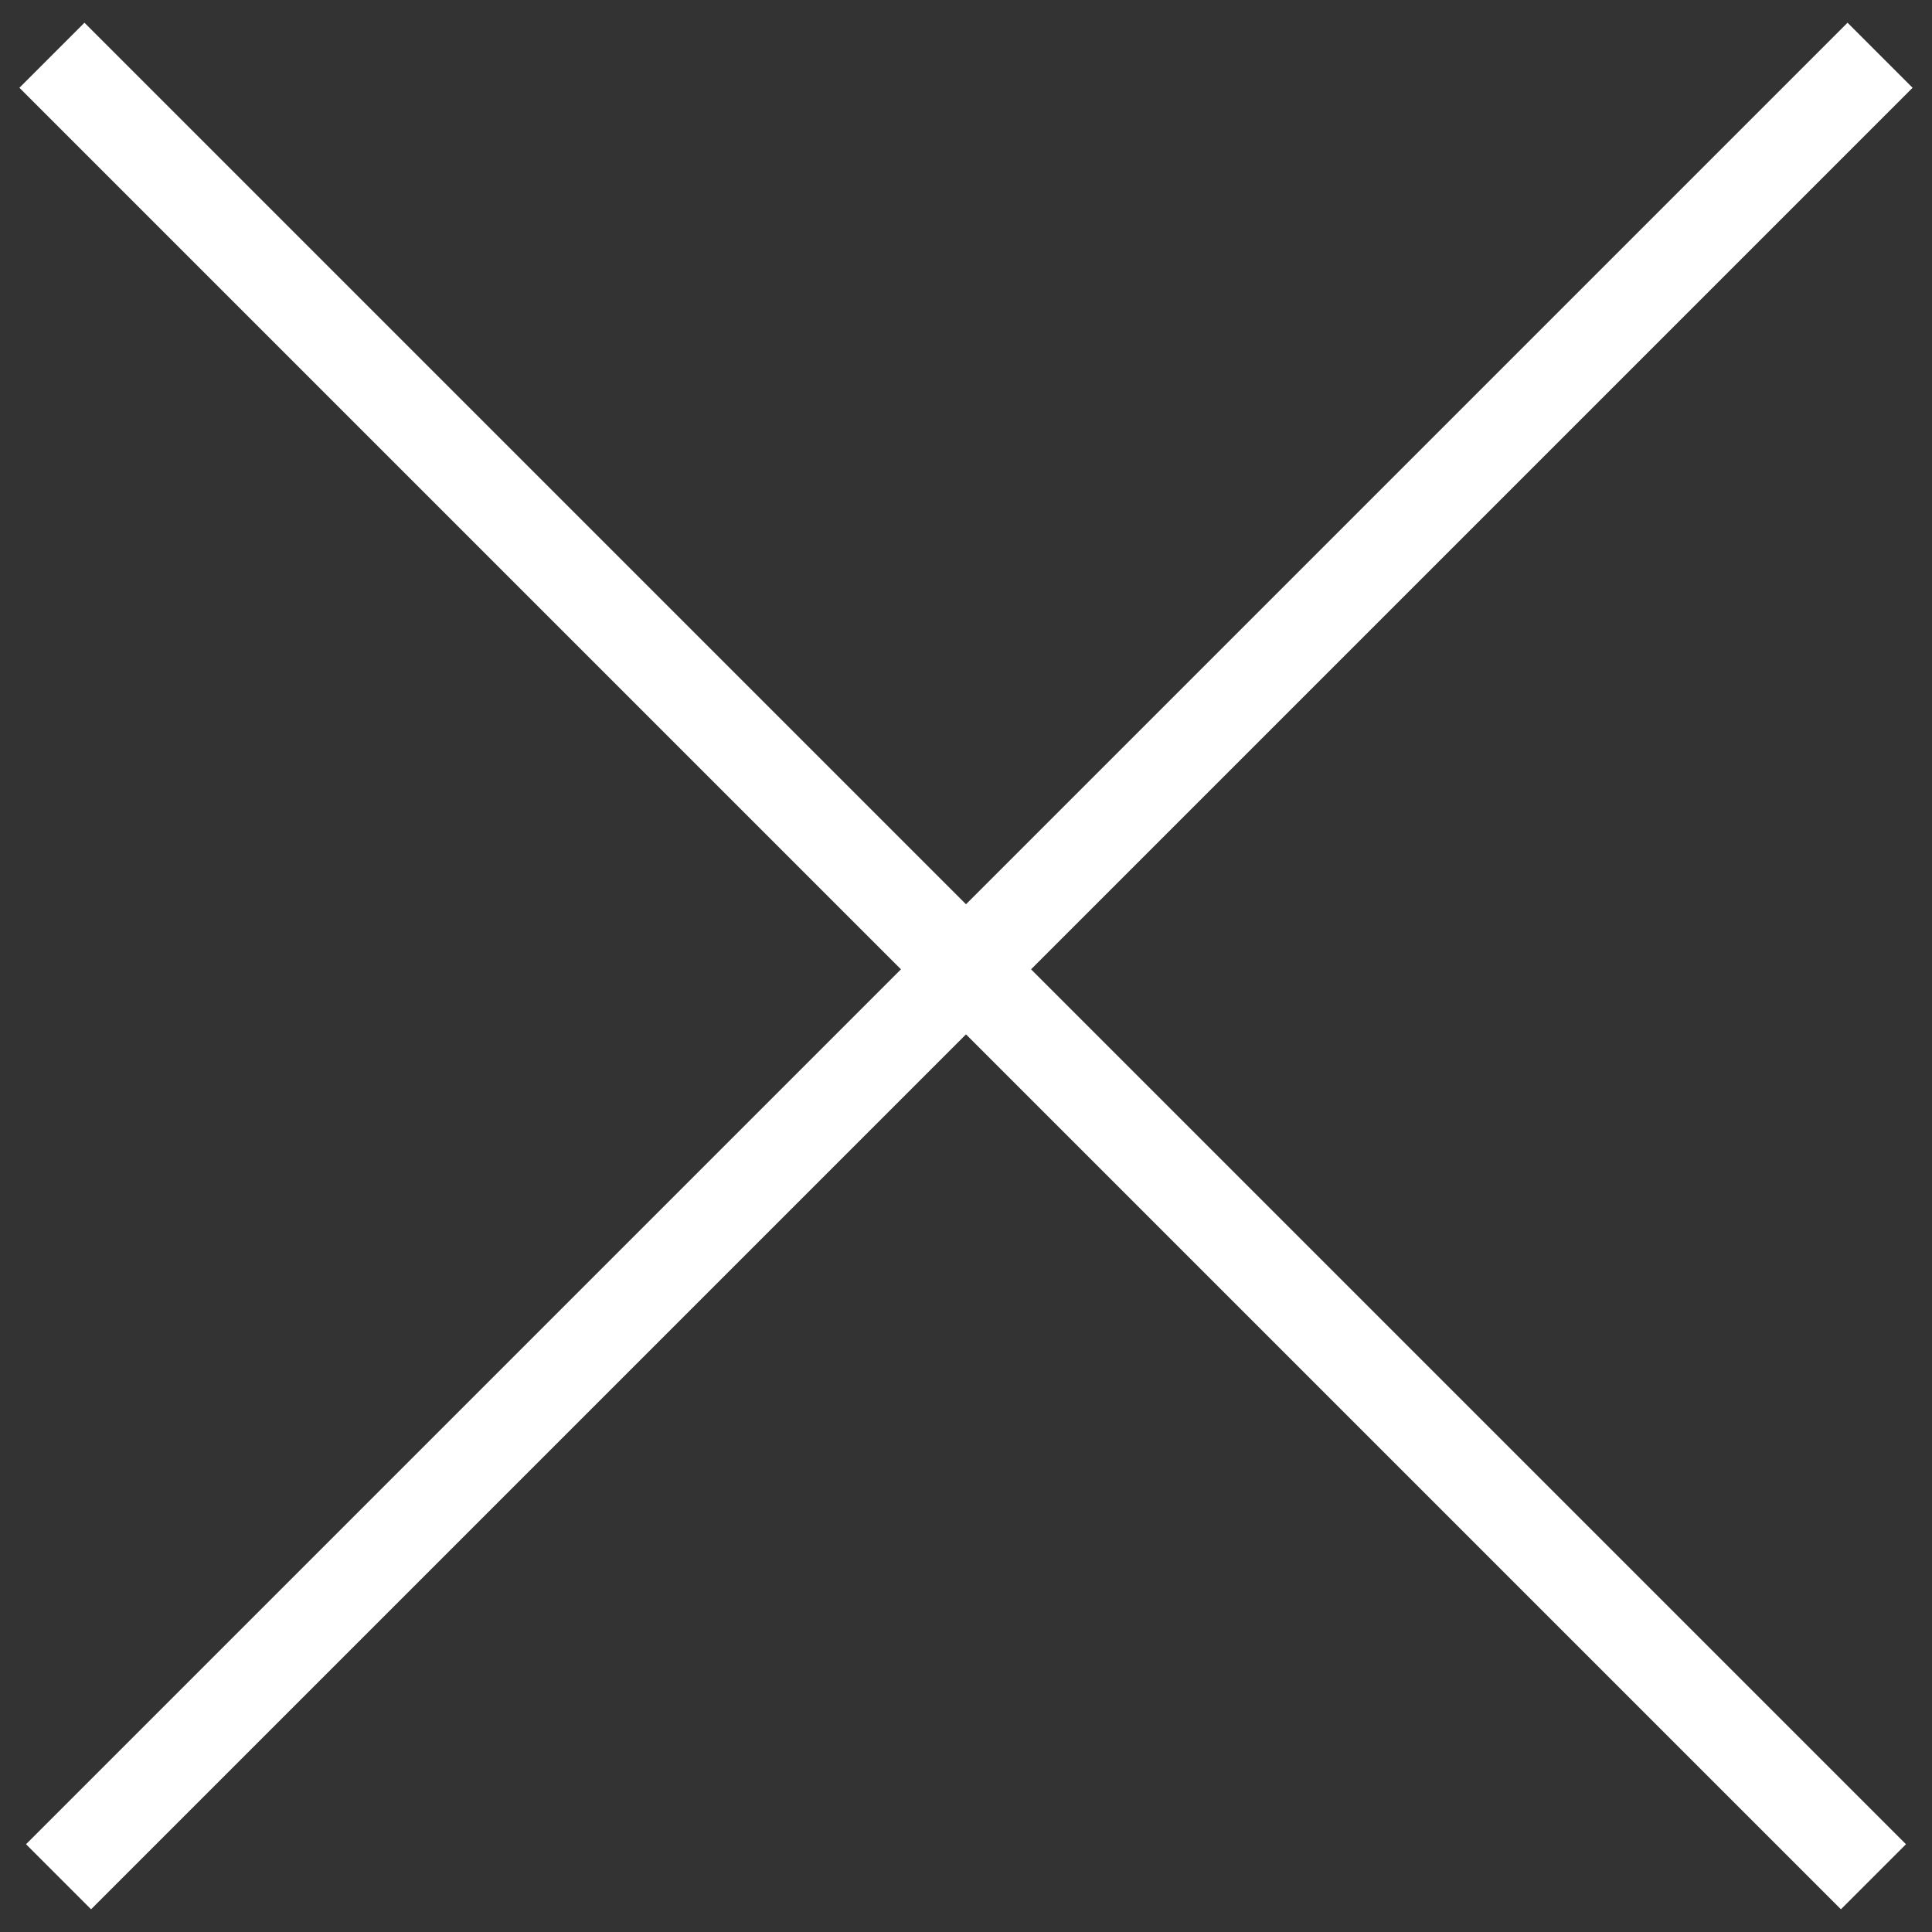 <svg xmlns="http://www.w3.org/2000/svg" width="21" height="21" viewBox="0 0 21 21">
    <rect x="0" y="0" width="21" height="21" fill="#333333" stroke="none"/>
    <g fill="none" fill-rule="evenodd">
        <g fill="#fff">
            <g>
                <g>
                    <path d="M-3.536 10H24.464V11H-3.536z" transform="translate(-333 -22) translate(333 22) rotate(45 10.464 10.5)"/>
                </g>
                <g>
                    <path d="M-3.536 10H24.464V11H-3.536z" transform="translate(-333 -22) translate(333 22) matrix(-1 0 0 1 21 0) rotate(45 10.464 10.5)"/>
                </g>
            </g>
        </g>
    </g>
</svg>
